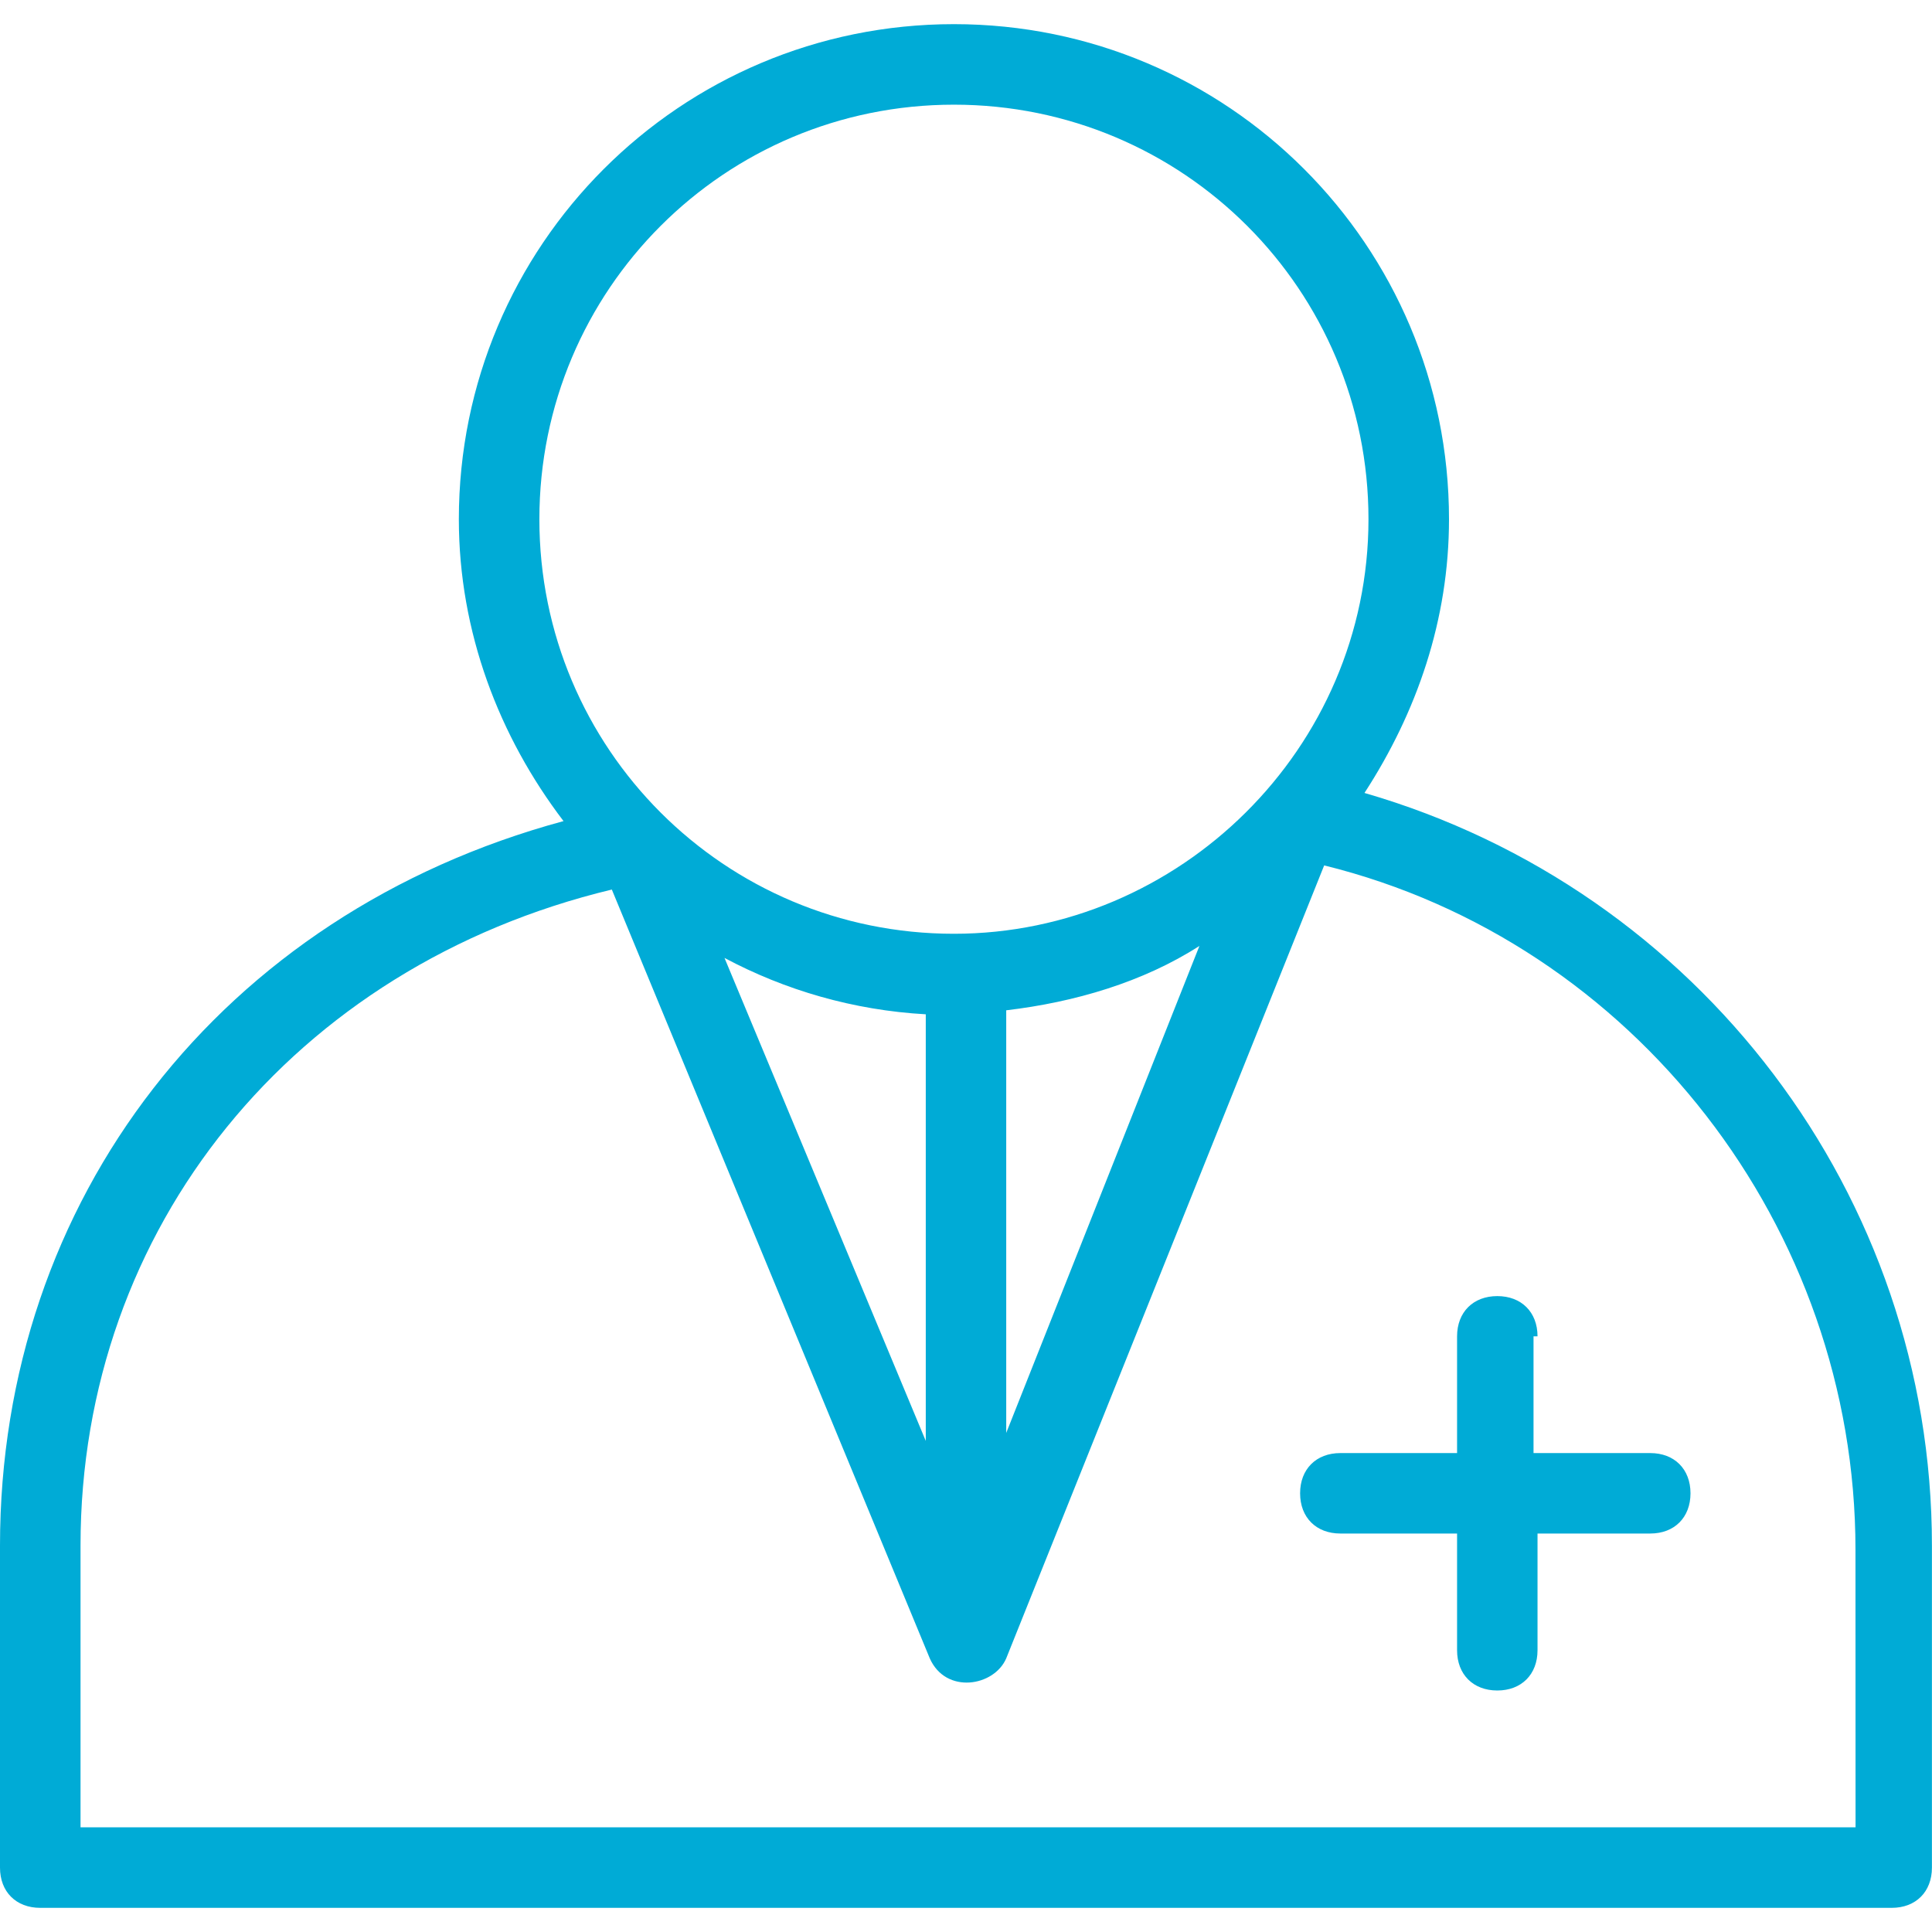 <?xml version="1.0" encoding="UTF-8"?>
<svg width="100pt" height="100pt" version="1.1" viewBox="0 0 100 100" xmlns="http://www.w3.org/2000/svg">
 <g fill="#00abd6">
  <path d="m70.625 41.043c2.707-4.168 4.375-8.957 4.375-14.168 0-14.168-11.457-25.625-25.625-25.625s-25.625 11.457-25.625 25.625c0 5.832 2.082 11.25 5.418 15.625-17.711 4.793-29.168 19.582-29.168 37.5v16.668c0 1.25 0.832 2.082 2.082 2.082h95.832c1.25 0 2.082-0.832 2.082-2.082v-16.668c0.004-18.125-12.078-33.957-29.371-38.957zm-22.707 33.539-10.418-25c3.125 1.668 6.668 2.707 10.418 2.918zm4.164-22.289c3.543-0.418 7.082-1.457 10-3.332l-10 25.207zm-2.707-46.875c11.875 0 21.457 9.582 21.457 21.457s-9.793 21.457-21.457 21.457c-11.875 0-21.457-9.582-21.457-21.457s9.582-21.457 21.457-21.457zm46.457 89.164h-91.664v-14.582c0-16.457 11.039-30 27.5-33.957l16.457 39.793c0.832 1.875 3.332 1.457 3.957 0l16.457-41.043c16.043 3.957 27.5 18.75 27.5 35.418l0.004 14.371z"/>
  <path d="m79.582 69.168c0-1.25-0.832-2.082-2.082-2.082s-2.082 0.832-2.082 2.082v6.043h-6.043c-1.25 0-2.082 0.832-2.082 2.082s0.832 2.082 2.082 2.082h6.043v6.043c0 1.25 0.832 2.082 2.082 2.082s2.082-0.832 2.082-2.082v-6.043h5.836c1.25 0 2.082-0.832 2.082-2.082s-0.832-2.082-2.082-2.082h-6.043v-6.043z"/>
 </g>
</svg>
